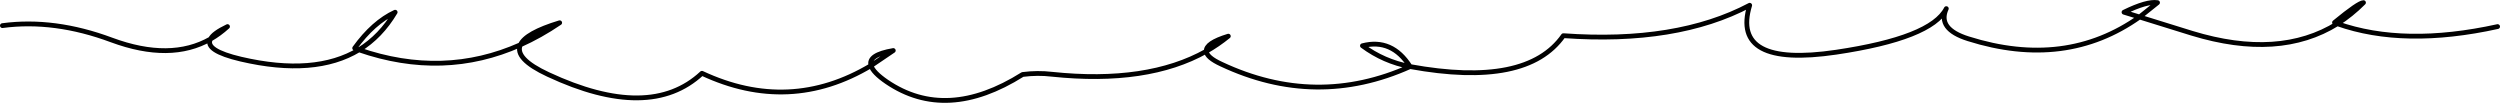 <?xml version="1.0" encoding="UTF-8" standalone="no"?>
<svg xmlns:xlink="http://www.w3.org/1999/xlink" height="21.45px" width="521.95px" xmlns="http://www.w3.org/2000/svg">
  <g transform="matrix(1.0, 0.0, 0.0, 1.0, -243.5, -377.45)">
    <path d="M764.95 383.0 Q745.4 387.3 731.5 382.4 719.35 389.95 701.15 384.4 L690.2 381.0 Q674.75 391.95 654.45 385.55 647.9 383.5 649.85 379.25 646.7 385.4 626.85 388.35 604.85 391.6 608.8 378.55 593.55 386.6 569.9 384.9 562.25 395.8 537.9 391.35 518.3 400.15 498.5 390.85 495.45 389.45 495.35 388.15 483.05 395.05 463.1 392.95 460.15 392.6 457.0 393.0 441.1 403.0 428.65 394.55 425.8 392.6 425.35 391.15 408.35 401.3 390.05 392.75 379.15 402.9 357.95 393.0 350.85 389.7 352.15 386.8 336.1 393.95 318.45 387.85 309.25 393.4 293.8 389.8 286.15 388.0 287.45 385.6 279.1 390.35 266.8 385.8 254.85 381.35 244.0 382.8 M693.95 378.0 Q691.75 377.65 686.95 380.0 L690.2 381.0 693.95 378.0 M731.5 382.4 Q734.4 380.55 736.95 378.0 735.95 378.0 730.9 382.15 L731.5 382.4 M352.15 386.8 Q356.3 384.95 360.35 382.2 353.25 384.35 352.15 386.8 M425.35 391.15 L430.0 388.0 Q424.65 388.9 425.35 391.15 M495.35 388.15 Q497.8 386.75 499.95 385.0 495.2 386.45 495.35 388.15 M537.9 391.35 Q534.1 385.4 527.95 387.0 532.4 390.3 537.9 391.35 M318.45 387.85 L317.55 387.5 Q321.45 382.1 326.0 380.0 323.0 385.05 318.45 387.85 M287.45 385.6 Q289.3 384.55 291.0 383.0 288.05 384.4 287.45 385.6" fill="none" stroke="#000000" stroke-linecap="round" stroke-linejoin="round" stroke-width="1.0"/>
  </g>
</svg>
